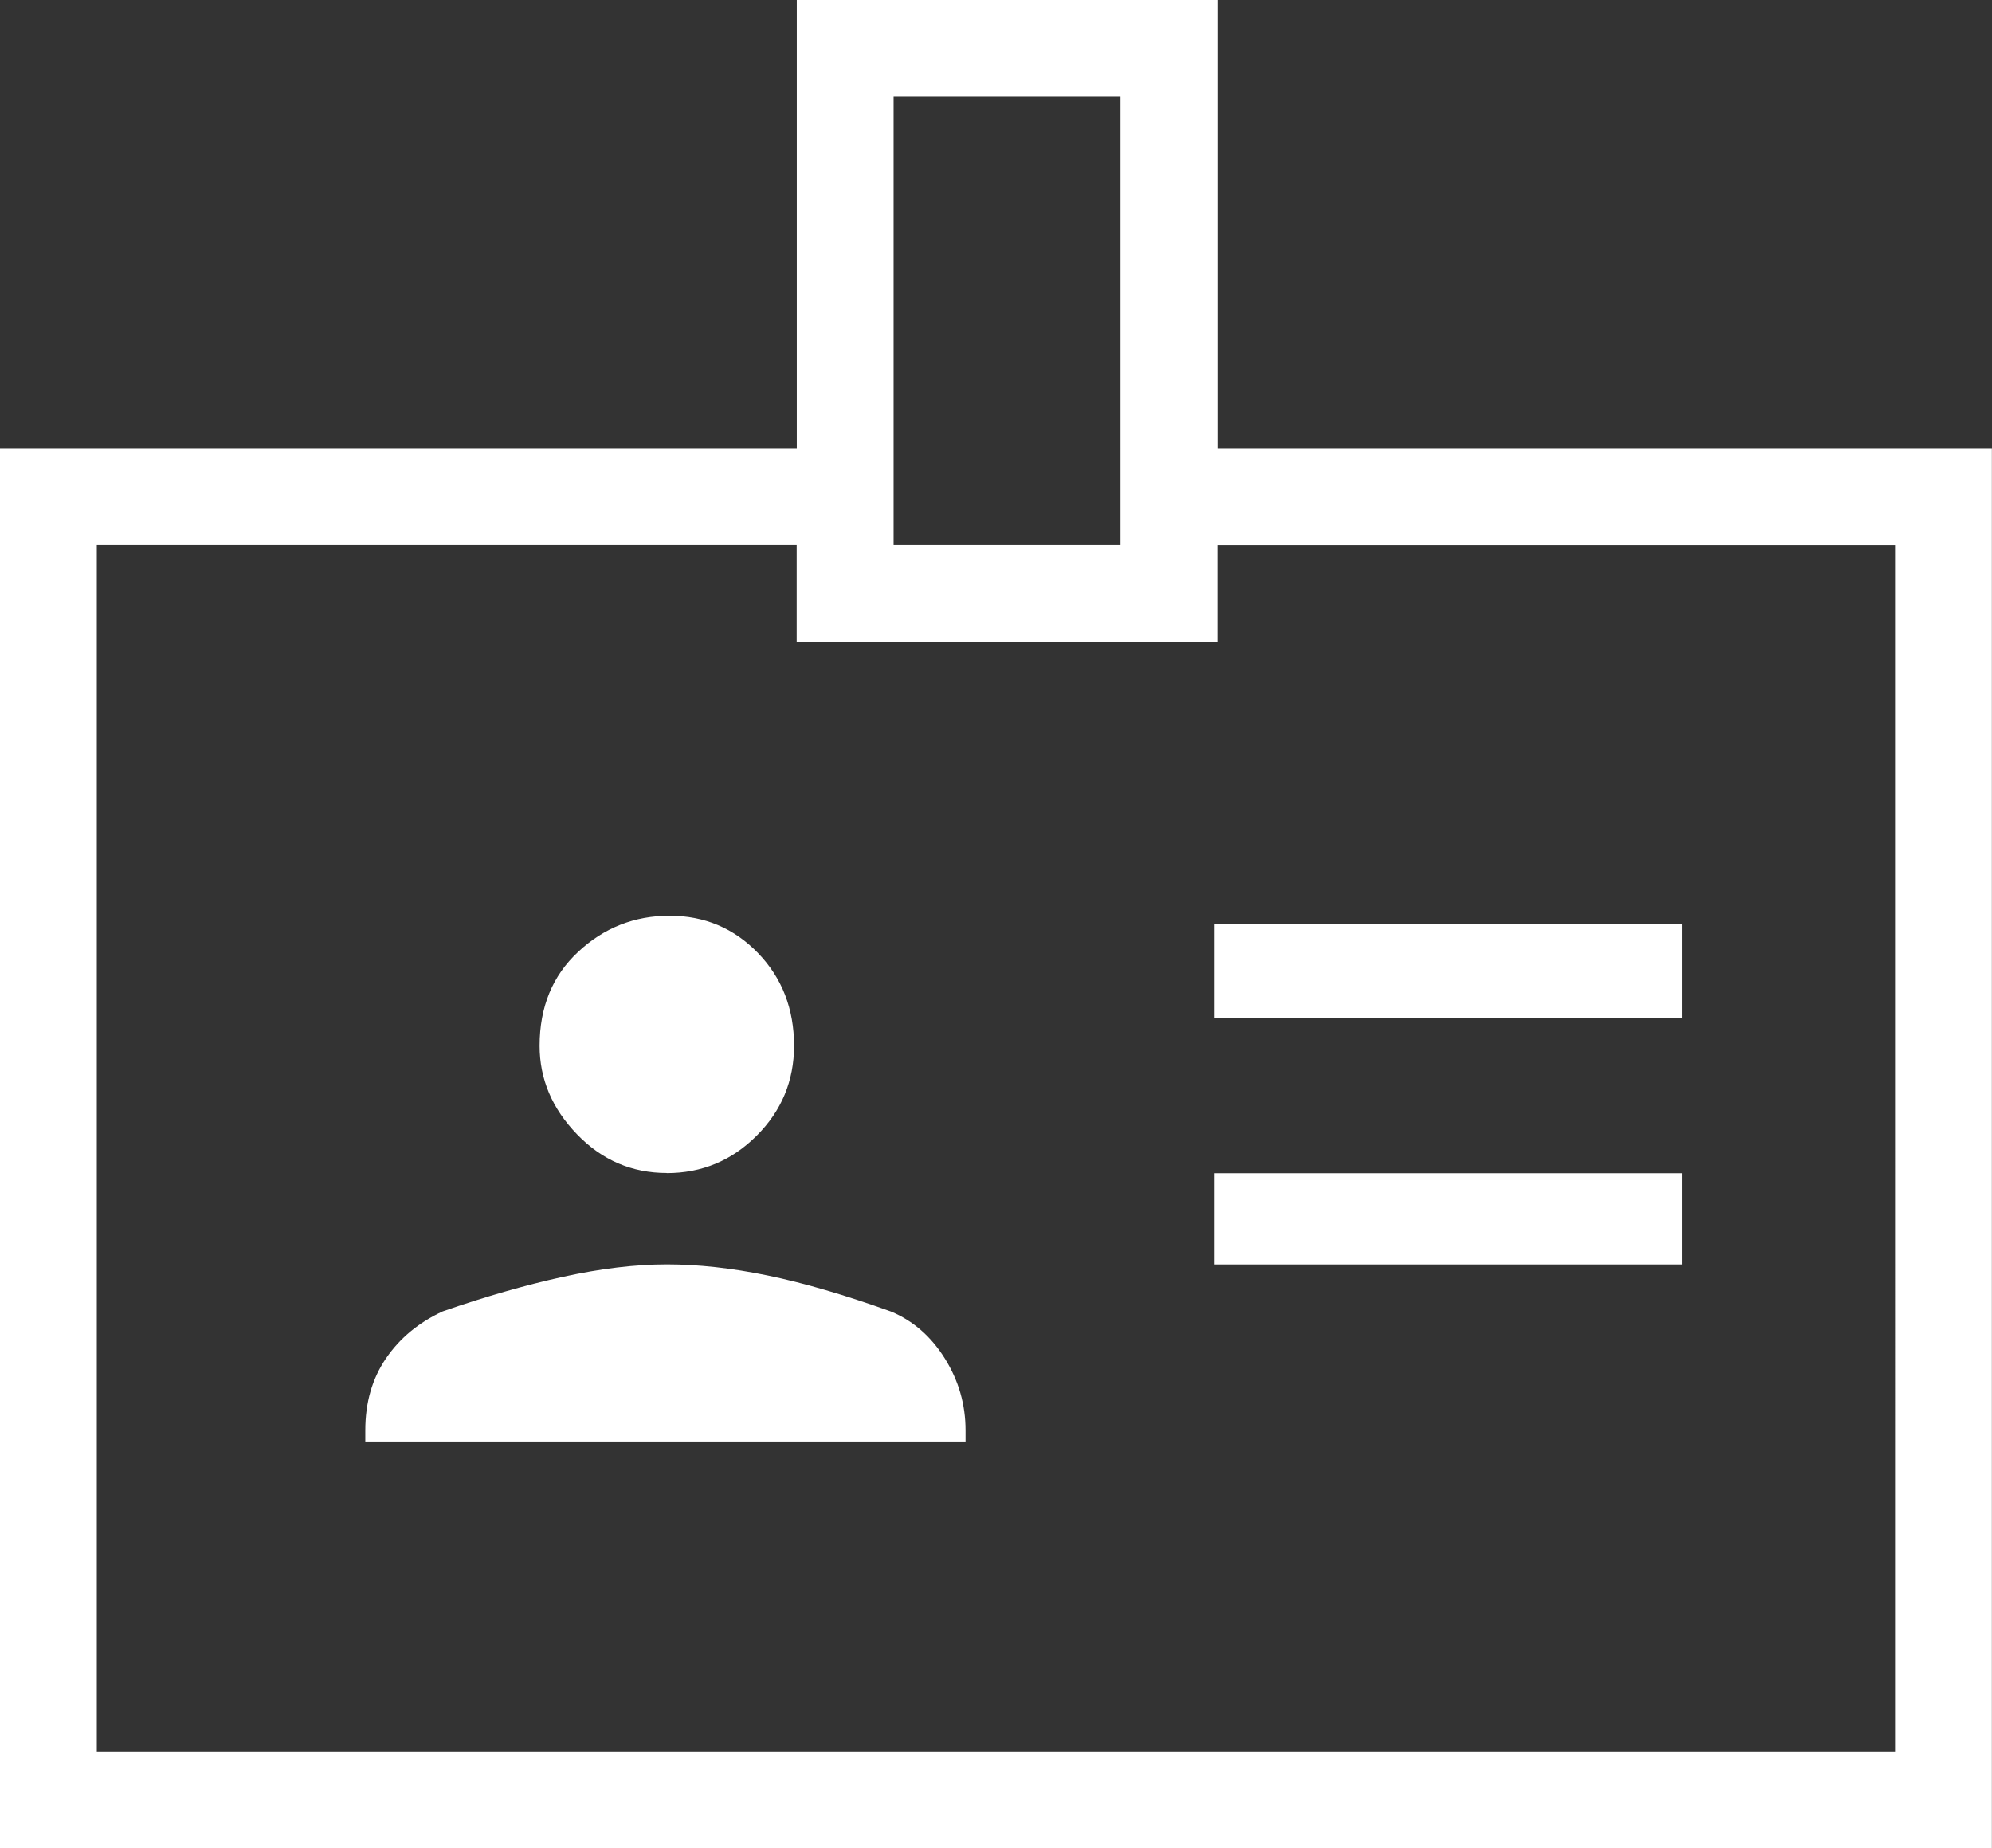 <?xml version="1.0" encoding="UTF-8"?><svg id="Layer_2" xmlns="http://www.w3.org/2000/svg" viewBox="0 0 182.73 169.53"><rect x="0" y="0" width="182.73" height="169.53" fill="#333333" stroke="none"/><g id="Layer_1-2"><path d="m111.41,93.39h42.89v-8.63h-42.89v8.63Zm0,22.59h42.89v-8.37h-42.89v8.37Zm.25-74.87h71.06v128.42H0V41.11h73.09V0h38.58v41.11Zm-29.69,8.88h20.81V8.88h-20.81v41.11Zm-20.81,57.61c3.21,0,5.96-1.14,8.25-3.43,2.28-2.28,3.43-5.03,3.43-8.25,0-3.38-1.1-6.22-3.3-8.5-2.2-2.28-4.91-3.43-8.12-3.43s-6.01,1.1-8.37,3.3c-2.37,2.2-3.55,5.08-3.55,8.63,0,3.05,1.14,5.75,3.43,8.12s5.03,3.55,8.25,3.55Zm-27.66,24.62h55.07v-1.02c0-2.37-.63-4.57-1.9-6.6-1.27-2.03-2.92-3.47-4.95-4.31-4.23-1.52-7.99-2.62-11.29-3.3-3.3-.68-6.39-1.02-9.26-1.02s-6.05.38-9.52,1.14c-3.47.76-7.15,1.82-11.04,3.17-2.2,1.02-3.93,2.45-5.2,4.31-1.27,1.86-1.9,4.06-1.9,6.6v1.02Zm39.59-82.23H8.88v110.65h164.96V50h-62.18v8.88h-38.58v-8.88Z" style="fill:#fff; stroke-width:0px;"/></g></svg>